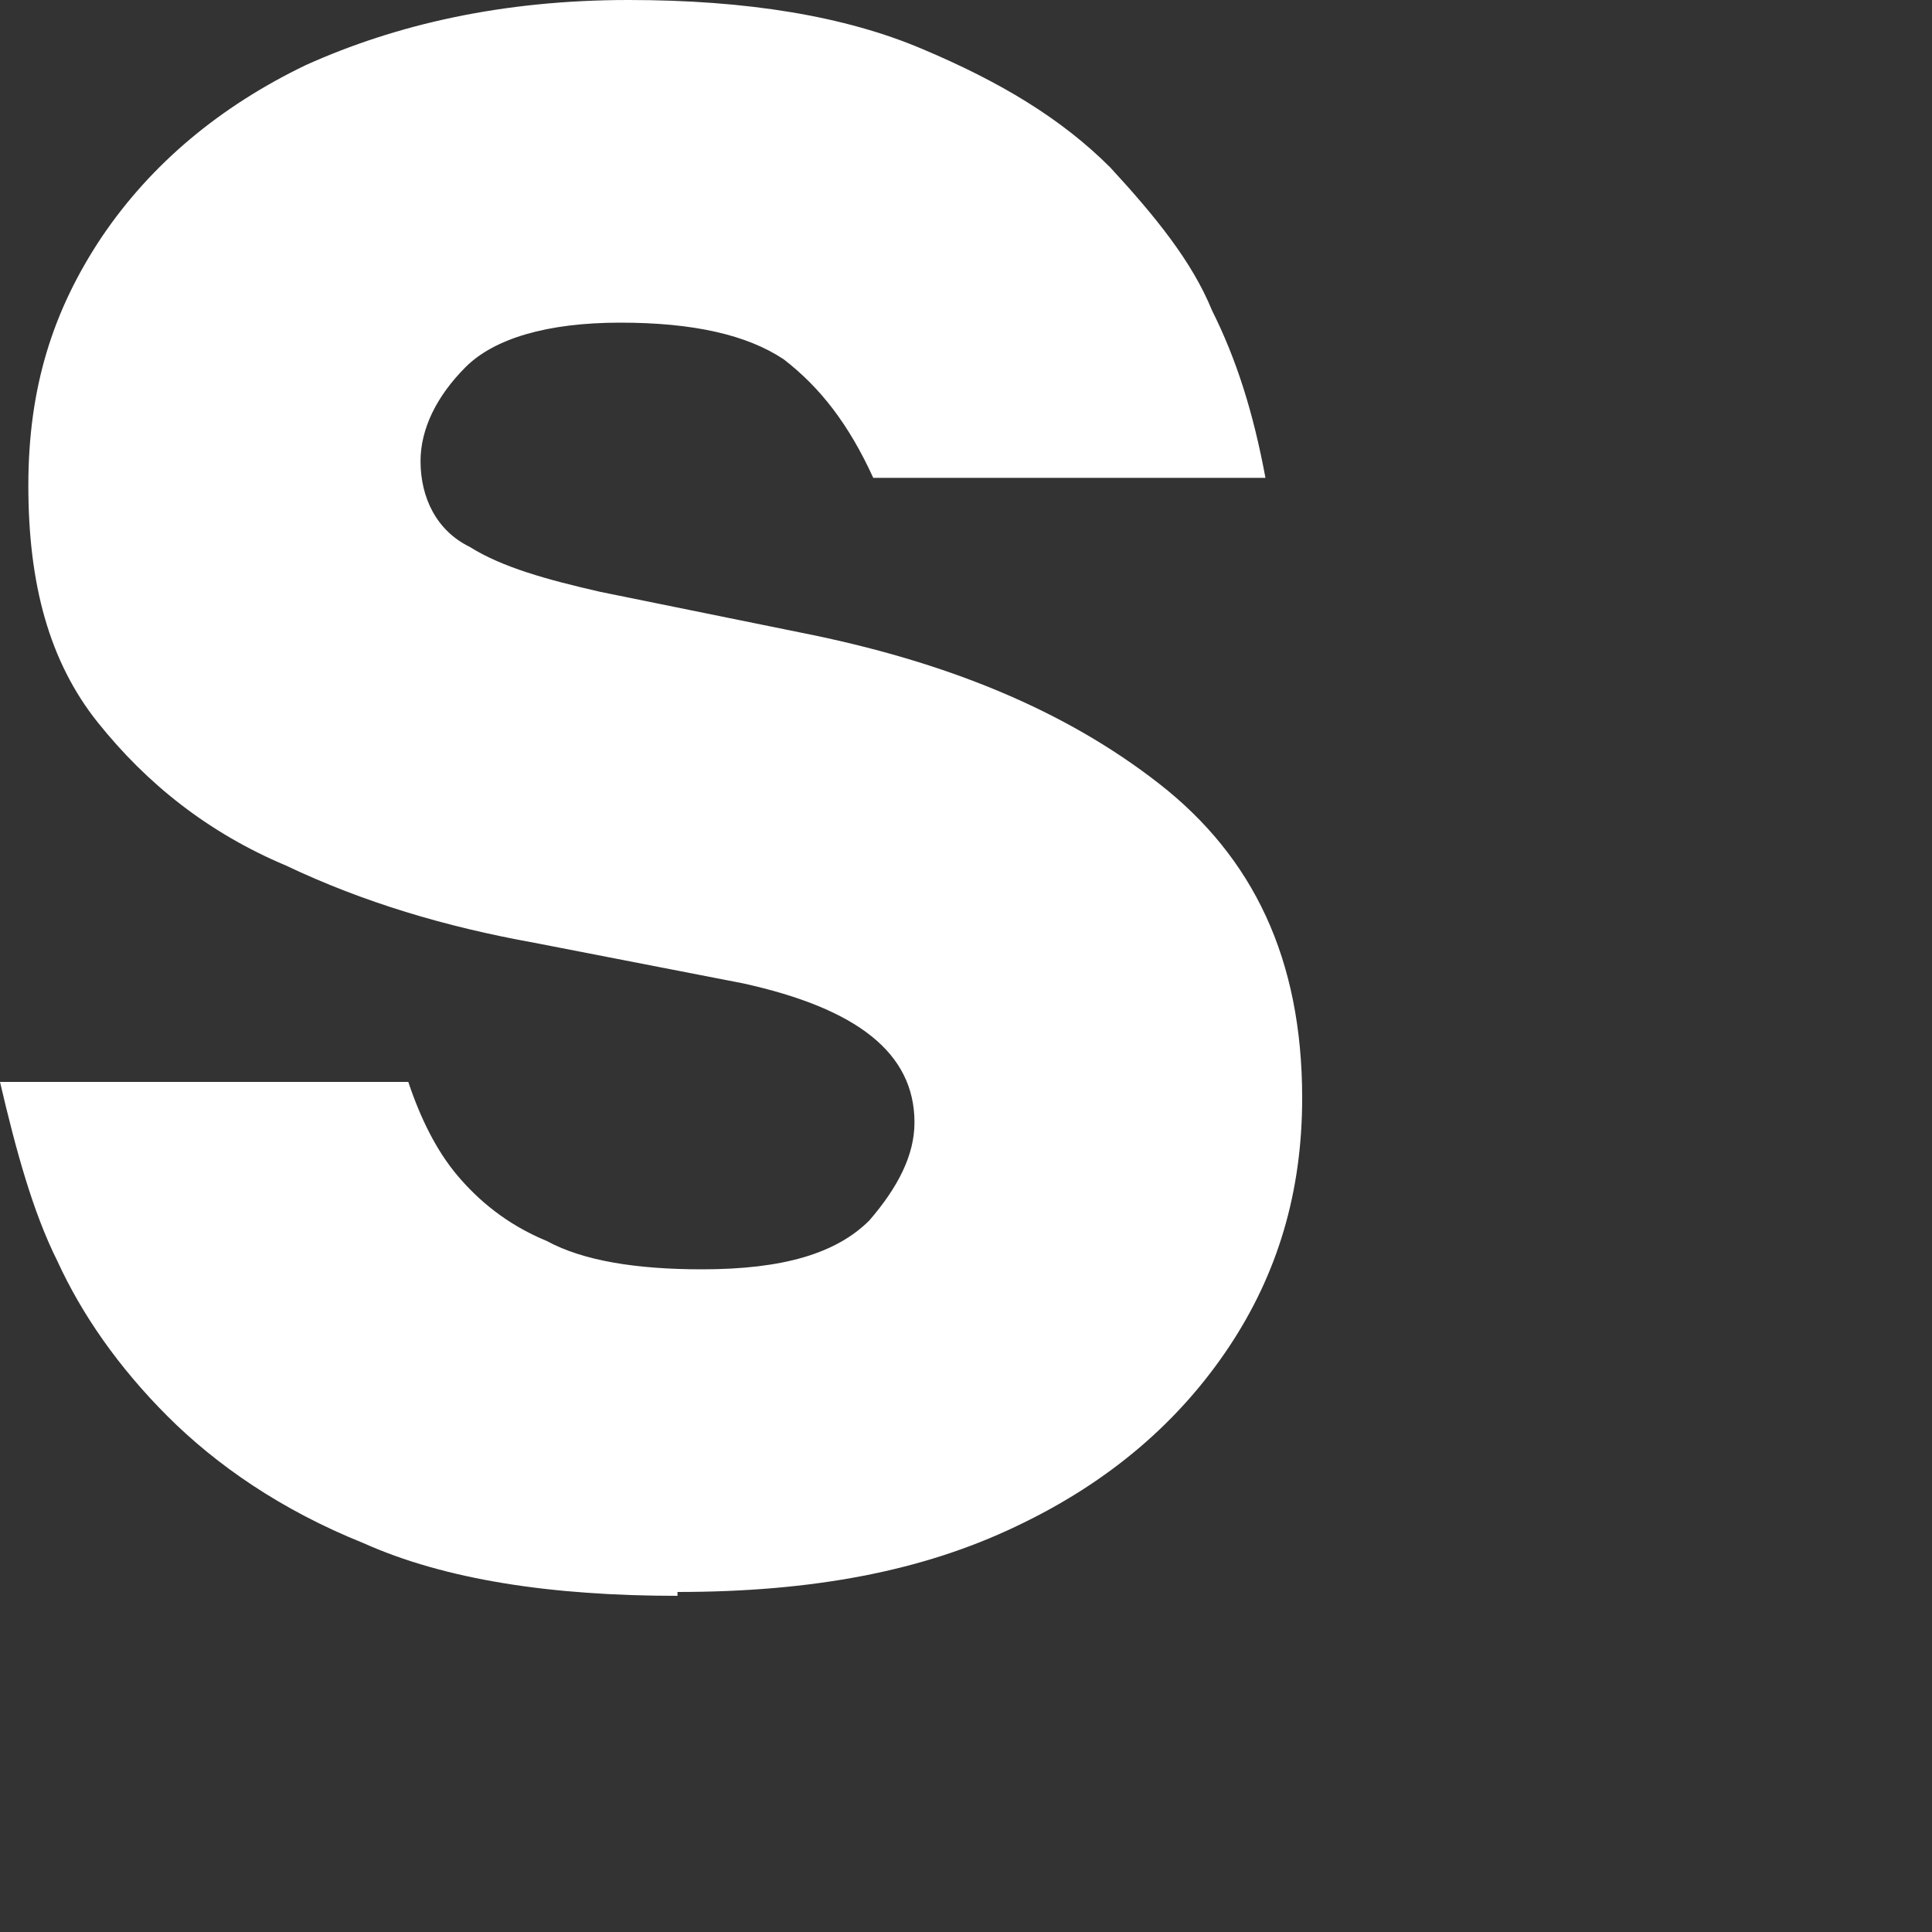 <?xml version="1.0" encoding="utf-8"?>
<svg xmlns="http://www.w3.org/2000/svg" fill="none" height="100%" overflow="visible" preserveAspectRatio="none" style="display: block;" viewBox="0 0 3 3" width="100%">
<rect x="0" y="0" width="3" height="3" fill="#333333" stroke="none"/>
<path d="M1.052 2.478C0.856 2.478 0.691 2.453 0.564 2.396C0.437 2.345 0.336 2.275 0.26 2.199C0.184 2.123 0.127 2.041 0.089 1.958C0.051 1.882 0.025 1.787 0 1.68H0.634C0.653 1.737 0.678 1.787 0.71 1.825C0.742 1.863 0.786 1.901 0.849 1.927C0.906 1.958 0.989 1.971 1.09 1.971C1.217 1.971 1.299 1.946 1.35 1.895C1.394 1.844 1.42 1.794 1.42 1.743C1.42 1.635 1.331 1.566 1.154 1.527L0.83 1.464C0.691 1.439 0.564 1.401 0.444 1.344C0.323 1.293 0.228 1.217 0.152 1.122C0.076 1.027 0.044 0.906 0.044 0.754C0.044 0.602 0.082 0.482 0.158 0.368C0.235 0.254 0.342 0.165 0.475 0.101C0.615 0.038 0.78 0 0.976 0C1.16 0 1.312 0.025 1.432 0.076C1.553 0.127 1.648 0.184 1.724 0.26C1.794 0.336 1.851 0.406 1.882 0.482C1.92 0.558 1.946 0.64 1.965 0.742H1.356C1.318 0.659 1.274 0.602 1.217 0.558C1.16 0.52 1.077 0.501 0.963 0.501C0.849 0.501 0.767 0.526 0.723 0.57C0.678 0.615 0.653 0.666 0.653 0.716C0.653 0.773 0.678 0.824 0.729 0.849C0.78 0.881 0.849 0.9 0.932 0.919L1.242 0.982C1.47 1.027 1.654 1.103 1.8 1.217C1.946 1.331 2.022 1.489 2.022 1.705C2.022 1.851 1.984 1.978 1.908 2.092C1.832 2.206 1.724 2.301 1.578 2.37C1.432 2.44 1.261 2.472 1.052 2.472V2.478Z" fill="white" id="Vector"/>
</svg>